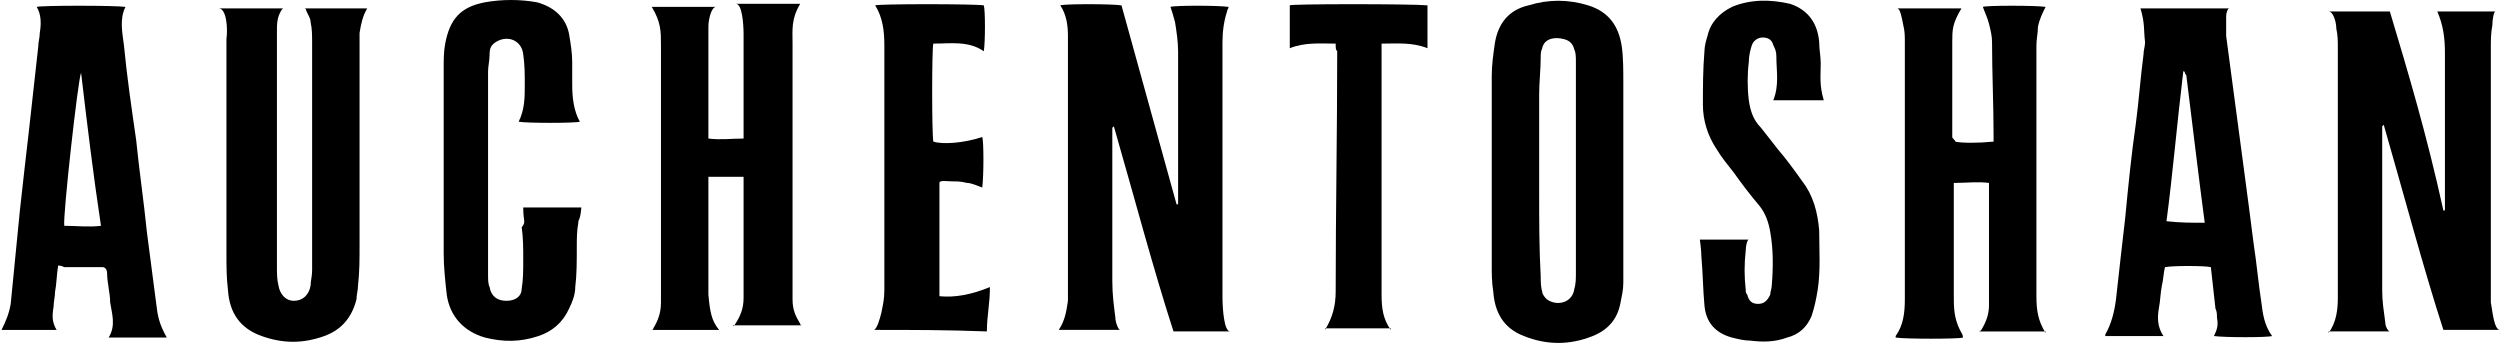 <?xml version="1.0" encoding="UTF-8"?> <svg xmlns="http://www.w3.org/2000/svg" width="676" height="93" viewBox="0 0 676 93" fill="none"> <path d="M676.003 89.205C670.625 89.205 666.073 89.205 660.695 89.205C655.317 72.647 649.939 52.363 644.56 33.736L644.146 34.15C644.146 34.564 644.146 34.977 644.146 35.805C644.146 49.88 644.146 63.953 644.146 78.442C644.146 81.753 644.561 83.823 644.975 87.135C644.975 88.377 645.801 89.619 646.215 89.619C640.837 89.619 635.045 89.619 629.666 89.619V90.033C631.735 87.136 632.149 83.823 632.149 80.511C632.149 79.683 632.149 78.855 632.149 78.027C632.149 56.502 632.149 34.563 632.149 13.038C632.149 10.968 632.149 9.725 631.735 7.655C631.735 6 630.908 3.103 629.666 3.103C635.458 3.103 640.837 3.103 646.215 3.103C651.179 19.662 656.144 36.22 660.695 56.917H661.109C661.109 56.917 661.109 55.674 661.109 55.26C661.109 41.599 661.109 27.939 661.109 14.279C661.109 10.553 660.695 6.829 659.04 3.103C664.419 3.103 669.382 3.103 674.761 3.103C674.347 3.103 673.934 5.173 673.934 6.829C673.521 8.898 673.52 10.968 673.52 13.038C673.52 35.805 673.52 58.158 673.52 80.926C673.52 81.34 673.52 80.927 673.52 81.754C673.934 83.824 674.348 89.205 676.003 89.205Z" fill="black"></path> <path d="M302.837 89.203C297.458 89.203 291.666 89.203 286.288 89.203C286.288 89.203 286.288 89.617 286.288 89.203C287.943 86.719 288.357 84.236 288.771 81.338C288.771 80.096 288.771 78.44 288.771 77.198C288.771 56.087 288.771 34.562 288.771 13.45C288.771 12.208 288.771 10.965 288.771 9.723C288.771 6.825 288.357 3.928 286.702 1.444C287.943 1.03 300.355 1.03 303.251 1.444C305.733 10.551 308.214 19.244 310.697 28.351C313.179 37.458 315.662 46.151 318.145 55.258H318.559C318.559 54.844 318.559 54.016 318.559 53.602C318.559 40.356 318.559 27.109 318.559 13.863C318.559 11.379 318.144 8.482 317.731 5.998C317.317 4.342 316.904 3.1 316.49 1.858C317.731 1.444 329.315 1.444 332.211 1.858C332.211 2.272 331.796 2.687 331.796 3.101C330.969 5.585 330.556 8.483 330.556 11.38C330.556 34.562 330.556 56.913 330.556 80.095C330.556 83.406 330.97 89.617 332.625 89.617C327.246 89.617 322.281 89.617 317.316 89.617C311.938 73.059 306.56 52.776 301.182 34.148L300.768 34.56C300.768 34.974 300.768 35.389 300.768 35.803C300.768 49.05 300.768 62.709 300.768 75.955C300.768 79.681 301.182 82.58 301.596 85.892C301.596 87.134 302.423 89.203 302.837 89.203Z" fill="black"></path> <path d="M194.448 89.207C188.242 89.207 182.448 89.207 176.243 89.207C176.243 89.207 176.657 89.206 176.657 88.792C177.898 86.723 178.725 84.654 178.725 81.756C178.725 74.719 178.725 67.681 178.725 60.23C178.725 44.5 178.725 28.77 178.725 13.04C178.725 12.626 178.725 12.625 178.725 12.211C178.725 8.486 178.725 6.002 176.243 1.862C182.035 1.862 187.828 1.862 193.62 1.862C192.378 1.862 191.551 5.175 191.551 7.245C191.551 8.901 191.551 10.143 191.551 11.385C191.551 19.664 191.551 27.943 191.551 36.222C191.551 36.636 191.551 37.049 191.551 37.463C194.861 37.877 197.756 37.463 201.066 37.463C201.066 37.049 201.066 36.221 201.066 35.807C201.066 26.7 201.066 18.422 201.066 9.315C201.066 6.417 200.652 1.036 198.997 1.036C204.789 1.036 210.582 1.036 216.374 1.036C213.891 5.175 214.305 8.071 214.305 11.797C214.305 33.736 214.305 55.677 214.305 77.617C214.305 78.859 214.305 79.686 214.305 80.928C214.305 83.825 215.133 85.482 216.374 87.551C216.374 87.965 216.788 87.966 216.788 87.966C210.582 87.966 204.376 87.966 198.171 87.966C198.171 87.966 198.171 88.38 198.585 87.966C200.24 85.482 201.066 83.411 201.066 80.513C201.066 69.751 201.066 59.401 201.066 49.053C201.066 48.639 201.066 48.639 201.066 47.812C198.17 47.812 194.861 47.812 191.551 47.812C191.551 48.639 191.551 49.053 191.551 49.467C191.551 59.402 191.551 69.752 191.551 79.687C191.965 84.24 192.379 86.723 194.448 89.207C194.448 89.621 194.448 89.207 194.448 89.207Z" fill="black"></path> <path d="M513 2.277C518.792 2.277 524.169 2.277 530.374 2.277C527.892 6.416 527.892 8.073 527.892 11.384C527.892 20.077 527.892 28.355 527.892 37.048C527.892 37.462 528.72 37.877 528.72 38.291C530.375 38.705 534.926 38.705 539.063 38.291C539.063 37.877 539.063 37.048 539.063 36.634C539.063 28.355 538.649 19.663 538.649 11.384C538.649 9.729 538.236 8.072 537.822 6.416C537.409 4.76 536.58 3.104 536.166 1.862C536.993 1.448 550.646 1.448 553.129 1.862C552.301 3.518 551.474 5.175 551.06 7.245C551.06 8.901 550.646 10.555 550.646 12.211C550.646 34.978 550.646 57.331 550.646 80.099C550.646 83.824 551.06 86.724 553.129 90.035V89.621C546.923 89.621 541.131 89.621 534.926 89.621C535.339 89.621 535.34 89.62 535.754 89.207C536.995 87.137 537.822 85.067 537.822 82.583C537.822 71.82 537.822 61.058 537.822 50.295C537.822 50.295 537.822 49.881 537.822 49.467C534.926 49.053 531.615 49.467 528.306 49.467C528.306 50.295 528.306 50.709 528.306 51.536C528.306 61.057 528.306 70.579 528.306 79.686C528.306 82.998 528.305 85.895 529.96 89.207C530.374 90.034 530.788 90.448 530.788 91.276C529.547 91.69 515.068 91.69 512.586 91.276V90.862C514.654 87.964 515.068 84.653 515.068 80.927C515.068 57.746 515.068 34.566 515.068 11.384C515.068 9.729 515.068 8.486 514.654 6.83C514.24 4.761 513.827 2.277 513 2.277Z" fill="black"></path> <path d="M59.162 2.279C64.954 2.279 70.747 2.279 76.539 2.279L76.124 2.693C74.883 4.763 74.882 6.418 74.882 8.488C74.882 10.144 74.882 11.386 74.882 13.042C74.882 32.912 74.882 52.367 74.882 72.236C74.882 73.892 74.883 75.549 75.296 77.204C75.71 79.688 77.365 81.344 79.433 81.344C81.916 81.344 83.571 79.688 83.985 77.204C83.985 75.963 84.399 74.721 84.399 73.065C84.399 52.781 84.399 32.083 84.399 11.799C84.399 9.729 84.398 7.66 83.985 6.004C83.985 4.762 83.158 3.935 82.744 2.693C82.744 2.279 82.33 2.279 82.33 2.279C88.122 2.279 93.915 2.279 99.293 2.279C98.052 4.349 97.638 6.419 97.224 8.902C97.224 10.144 97.224 11.385 97.224 12.213C97.224 30.427 97.224 48.227 97.224 66.441C97.224 70.167 97.224 73.479 96.81 77.204C96.81 78.446 96.396 79.688 96.396 80.93C95.155 85.897 92.258 89.208 87.708 90.864C81.916 92.934 76.537 92.934 70.745 90.864C64.953 88.794 62.058 84.655 61.645 78.445C61.231 75.134 61.23 71.823 61.23 68.511C61.23 49.055 61.23 30.014 61.23 10.558C61.644 7.66 61.23 2.279 59.162 2.279Z" fill="black"></path> <path d="M438.947 47.812C438.947 56.092 438.947 66.44 438.947 76.375C438.947 78.445 438.534 80.1 438.12 82.17C437.293 86.309 434.809 89.207 430.672 90.863C424.467 93.347 418.261 93.347 412.055 90.863C406.677 88.793 404.195 84.654 403.781 78.859C403.367 76.375 403.369 73.891 403.369 71.821C403.369 54.849 403.369 37.463 403.369 20.491C403.369 17.593 403.781 14.695 404.195 11.798C405.023 6.416 407.919 2.691 413.298 1.449C418.676 -0.207 424.054 -0.207 429.432 1.449C434.81 3.105 437.707 6.831 438.534 12.627C438.948 15.524 438.947 19.249 438.947 22.147C438.947 30.012 438.947 39.533 438.947 47.812ZM416.192 46.157C416.192 48.227 416.192 50.297 416.192 52.366C416.192 59.817 416.193 67.268 416.607 74.719C416.607 75.961 416.607 77.617 417.021 78.859C417.021 79.687 417.847 80.515 418.261 80.929C421.157 82.998 425.295 81.756 425.709 78.03C426.123 76.788 426.123 75.132 426.123 73.891C426.123 57.333 426.123 40.774 426.123 24.216C426.123 21.733 426.123 19.25 426.123 16.766C426.123 15.524 426.123 14.283 425.709 13.455C425.295 11.799 424.467 10.971 422.812 10.557C421.157 10.143 419.09 10.144 417.849 11.386C417.435 11.799 417.021 12.627 417.021 13.041C416.607 13.869 416.607 14.697 416.607 15.525C416.607 18.837 416.192 22.148 416.192 25.459C416.192 32.497 416.192 39.12 416.192 46.157Z" fill="black"></path> <path d="M578.786 2.279C586.646 2.279 594.506 2.279 602.78 2.279C602.367 2.279 601.954 3.521 601.954 4.349C601.954 6.004 601.954 7.659 601.954 9.729C602.782 15.938 603.607 22.148 604.435 28.357C605.262 34.566 606.09 40.776 606.918 46.985C607.745 53.194 608.573 59.404 609.4 66.027C610.228 71.408 610.641 76.377 611.469 81.758C611.883 85.07 612.297 87.966 614.366 90.864C613.124 91.278 601.539 91.278 598.643 90.864C599.471 89.208 599.885 87.968 599.472 85.898C599.472 85.07 599.471 84.242 599.057 83.414C598.644 79.688 598.231 75.962 597.817 72.236C596.162 71.822 587.474 71.822 585.406 72.236C584.992 73.892 584.991 75.549 584.577 77.204C584.164 79.274 584.163 81.344 583.749 83.414C583.336 85.897 583.337 88.38 584.992 90.864C579.613 90.864 574.648 90.864 569.269 90.864C569.269 90.45 569.269 90.45 569.269 90.45C570.924 87.552 571.752 84.241 572.166 80.93C572.994 73.478 573.821 66.028 574.649 58.991C575.476 50.298 576.302 42.018 577.544 33.325C578.371 27.116 578.785 20.907 579.612 14.697C579.612 13.456 580.026 12.628 580.026 11.386C579.613 8.075 580.027 6.418 578.786 2.279ZM596.161 60.232C594.506 47.813 592.852 33.739 591.197 20.492C591.197 20.078 590.783 20.079 590.783 19.666C590.783 19.666 590.783 19.251 590.369 19.251C588.714 32.912 587.473 47.399 585.818 59.818C589.541 60.232 592.437 60.232 596.161 60.232Z" fill="black"></path> <path d="M15.72 71.82C15.307 74.303 15.306 76.788 14.892 78.858C14.892 80.1 14.48 81.755 14.48 82.997C14.066 85.481 14.065 87.137 15.306 89.207C10.342 89.207 4.965 89.207 9.71113e-08 89.207C9.71113e-08 89.207 -0.002 89.207 0.412 89.207C1.653 86.723 2.481 84.652 2.895 82.168C3.722 73.889 4.55 65.198 5.377 56.919C6.205 49.468 7.033 42.016 7.86 34.978C8.688 27.527 9.515 20.076 10.343 12.625C10.343 11.383 10.755 10.142 10.755 8.9C11.169 6.416 11.17 3.932 9.929 1.862C11.17 1.448 31.027 1.448 33.923 1.862C32.268 5.174 33.095 8.899 33.509 12.211C34.337 20.904 35.579 29.184 36.82 37.877C37.647 46.156 38.887 54.435 39.715 62.714C40.542 68.923 41.37 75.547 42.197 81.756C42.611 85.482 43.026 87.551 45.094 91.276C39.716 91.276 34.75 91.276 29.372 91.276C31.441 87.965 30.2 84.654 29.786 81.756C29.786 79.272 28.96 76.373 28.96 73.889C28.96 73.061 28.545 72.234 27.718 72.234C24.408 72.234 20.684 72.234 17.375 72.234C16.547 71.82 16.134 71.82 15.72 71.82ZM21.926 19.663C21.099 21.319 16.961 58.575 17.375 61.059C20.684 61.059 23.994 61.472 27.303 61.059C25.235 47.398 23.581 33.738 21.926 19.663Z" fill="black"></path> <path d="M141.485 56.09C146.45 56.09 151.829 56.09 157.207 56.09C156.794 60.23 156.379 58.988 156.379 60.23C155.965 62.299 155.965 64.784 155.965 66.853C155.965 70.579 155.965 74.305 155.551 77.616C155.551 79.686 154.724 81.755 153.897 83.411C152.242 87.137 149.346 89.62 145.622 90.862C140.658 92.517 136.107 92.518 131.142 91.276C125.35 89.62 121.627 85.481 120.8 79.686C120.386 75.961 119.973 72.234 119.973 68.509C119.973 51.951 119.973 34.978 119.973 18.42C119.973 16.35 119.972 13.866 120.385 11.796C121.627 5.173 124.523 1.863 131.142 0.621C135.693 -0.207 140.657 -0.207 145.208 0.621C149.759 1.863 153.069 4.761 153.897 9.314C154.31 11.798 154.725 14.281 154.725 16.765C154.725 18.834 154.725 20.904 154.725 22.974C154.725 26.285 155.138 30.011 156.793 32.908C155.552 33.322 142.313 33.322 140.245 32.908C141.9 29.597 141.899 26.285 141.899 22.974C141.899 20.076 141.899 17.593 141.485 14.695C141.071 10.969 137.349 9.314 134.039 11.384C132.798 12.212 132.385 13.039 132.385 14.695C132.385 16.351 131.971 18.007 131.971 19.249C131.971 37.463 131.971 56.09 131.971 74.304C131.971 75.545 131.971 76.788 132.385 77.616C132.798 80.1 134.452 81.341 136.934 81.341C139.416 81.341 141.071 80.099 141.071 78.029C141.485 75.545 141.485 73.062 141.485 70.164C141.485 67.266 141.485 64.368 141.071 61.471C142.312 59.815 141.485 60.23 141.485 56.09Z" fill="black"></path> <path d="M493.15 27.114C488.599 27.114 484.049 27.114 479.498 27.114C481.153 22.974 480.324 19.249 480.324 15.11C480.324 13.868 479.912 13.039 479.498 12.211C479.084 10.555 477.842 10.141 476.601 10.141C475.36 10.141 474.12 10.969 473.706 12.211C473.293 13.453 472.878 15.109 472.878 16.765C472.464 20.077 472.464 23.802 472.878 27.114C473.292 30.011 474.118 32.494 476.187 34.564C477.842 36.634 479.083 38.291 480.738 40.361C483.22 43.259 485.289 46.155 487.358 49.052C490.254 52.778 491.495 57.332 491.909 62.3C491.909 67.681 492.323 73.062 491.495 78.443C491.081 80.927 490.668 82.998 489.841 85.481C488.599 88.379 486.531 90.448 483.221 91.276C479.911 92.518 476.602 92.519 473.292 92.105C471.637 92.105 469.982 91.69 468.327 91.276C463.776 90.034 461.294 87.136 460.881 82.583C460.467 78.029 460.466 73.891 460.053 69.338C460.053 67.682 459.638 64.784 459.638 64.784C463.776 64.784 468.327 64.784 472.878 64.784C472.464 64.784 472.05 66.438 472.05 67.68C471.636 71.406 471.636 74.718 472.05 78.443C472.05 78.857 472.05 79.272 472.464 79.686C472.878 81.342 473.706 82.169 475.361 82.169C477.016 82.169 477.842 81.342 478.67 79.686C478.67 78.859 479.084 78.03 479.084 77.202C479.497 72.235 479.497 67.267 478.67 62.714C478.256 60.23 477.43 57.746 475.775 55.676C473.293 52.778 470.809 49.468 468.741 46.57C467.086 44.501 465.431 42.431 464.19 40.361C461.707 36.636 460.467 32.494 460.467 28.355C460.467 23.387 460.467 18.834 460.881 13.867C460.881 12.625 461.293 10.969 461.707 9.727C462.534 6.001 465.017 3.518 468.327 1.862C473.291 -0.207 478.671 -0.206 484.049 1.036C489.014 2.691 491.495 6.417 491.909 11.384C491.909 13.454 492.323 15.11 492.323 17.179C492.323 20.491 491.908 22.974 493.15 27.114Z" fill="black"></path> <path d="M236.233 89.203C237.061 89.203 237.888 86.305 238.302 84.649C238.716 82.579 239.13 80.923 239.13 78.439C239.13 56.086 239.13 34.147 239.13 12.207C239.13 8.482 238.716 4.756 236.647 1.444C237.889 1.03 263.125 1.03 266.021 1.444C266.435 2.686 266.435 11.379 266.021 13.863C261.884 10.965 256.921 11.793 252.37 11.793C251.956 13.035 251.956 36.218 252.37 38.287C254.852 39.115 260.643 38.7 265.607 37.044C266.021 38.286 266.021 47.394 265.607 50.706C264.366 50.292 262.711 49.463 261.47 49.463C259.815 49.049 258.988 49.048 257.747 49.048C256.092 49.048 254.024 48.635 254.024 49.463C254.024 59.812 254.024 69.746 254.024 80.095C258.161 80.509 262.711 79.683 267.676 77.613C267.676 82.166 266.85 85.477 266.85 89.617C256.093 89.203 246.162 89.203 236.233 89.203Z" fill="black"></path> <path d="M361.168 11.793C357.031 11.793 352.894 11.38 348.757 13.036C348.757 9.31 348.757 5.17 348.757 1.444C348.757 1.03 381.854 1.03 385.991 1.444C385.991 5.17 385.991 9.31 385.991 13.036C381.854 11.38 377.717 11.793 373.579 11.793C373.579 12.621 373.579 13.449 373.579 13.863C373.579 35.802 373.579 57.743 373.579 79.683C373.579 83.408 373.994 86.305 376.062 89.203V88.788C370.27 88.788 364.063 88.788 358.271 88.788V89.203C360.34 85.891 361.168 82.579 361.168 78.854C361.168 56.914 361.582 35.802 361.582 13.863C361.168 13.449 361.168 13.035 361.168 11.793Z" fill="black"></path> </svg> 